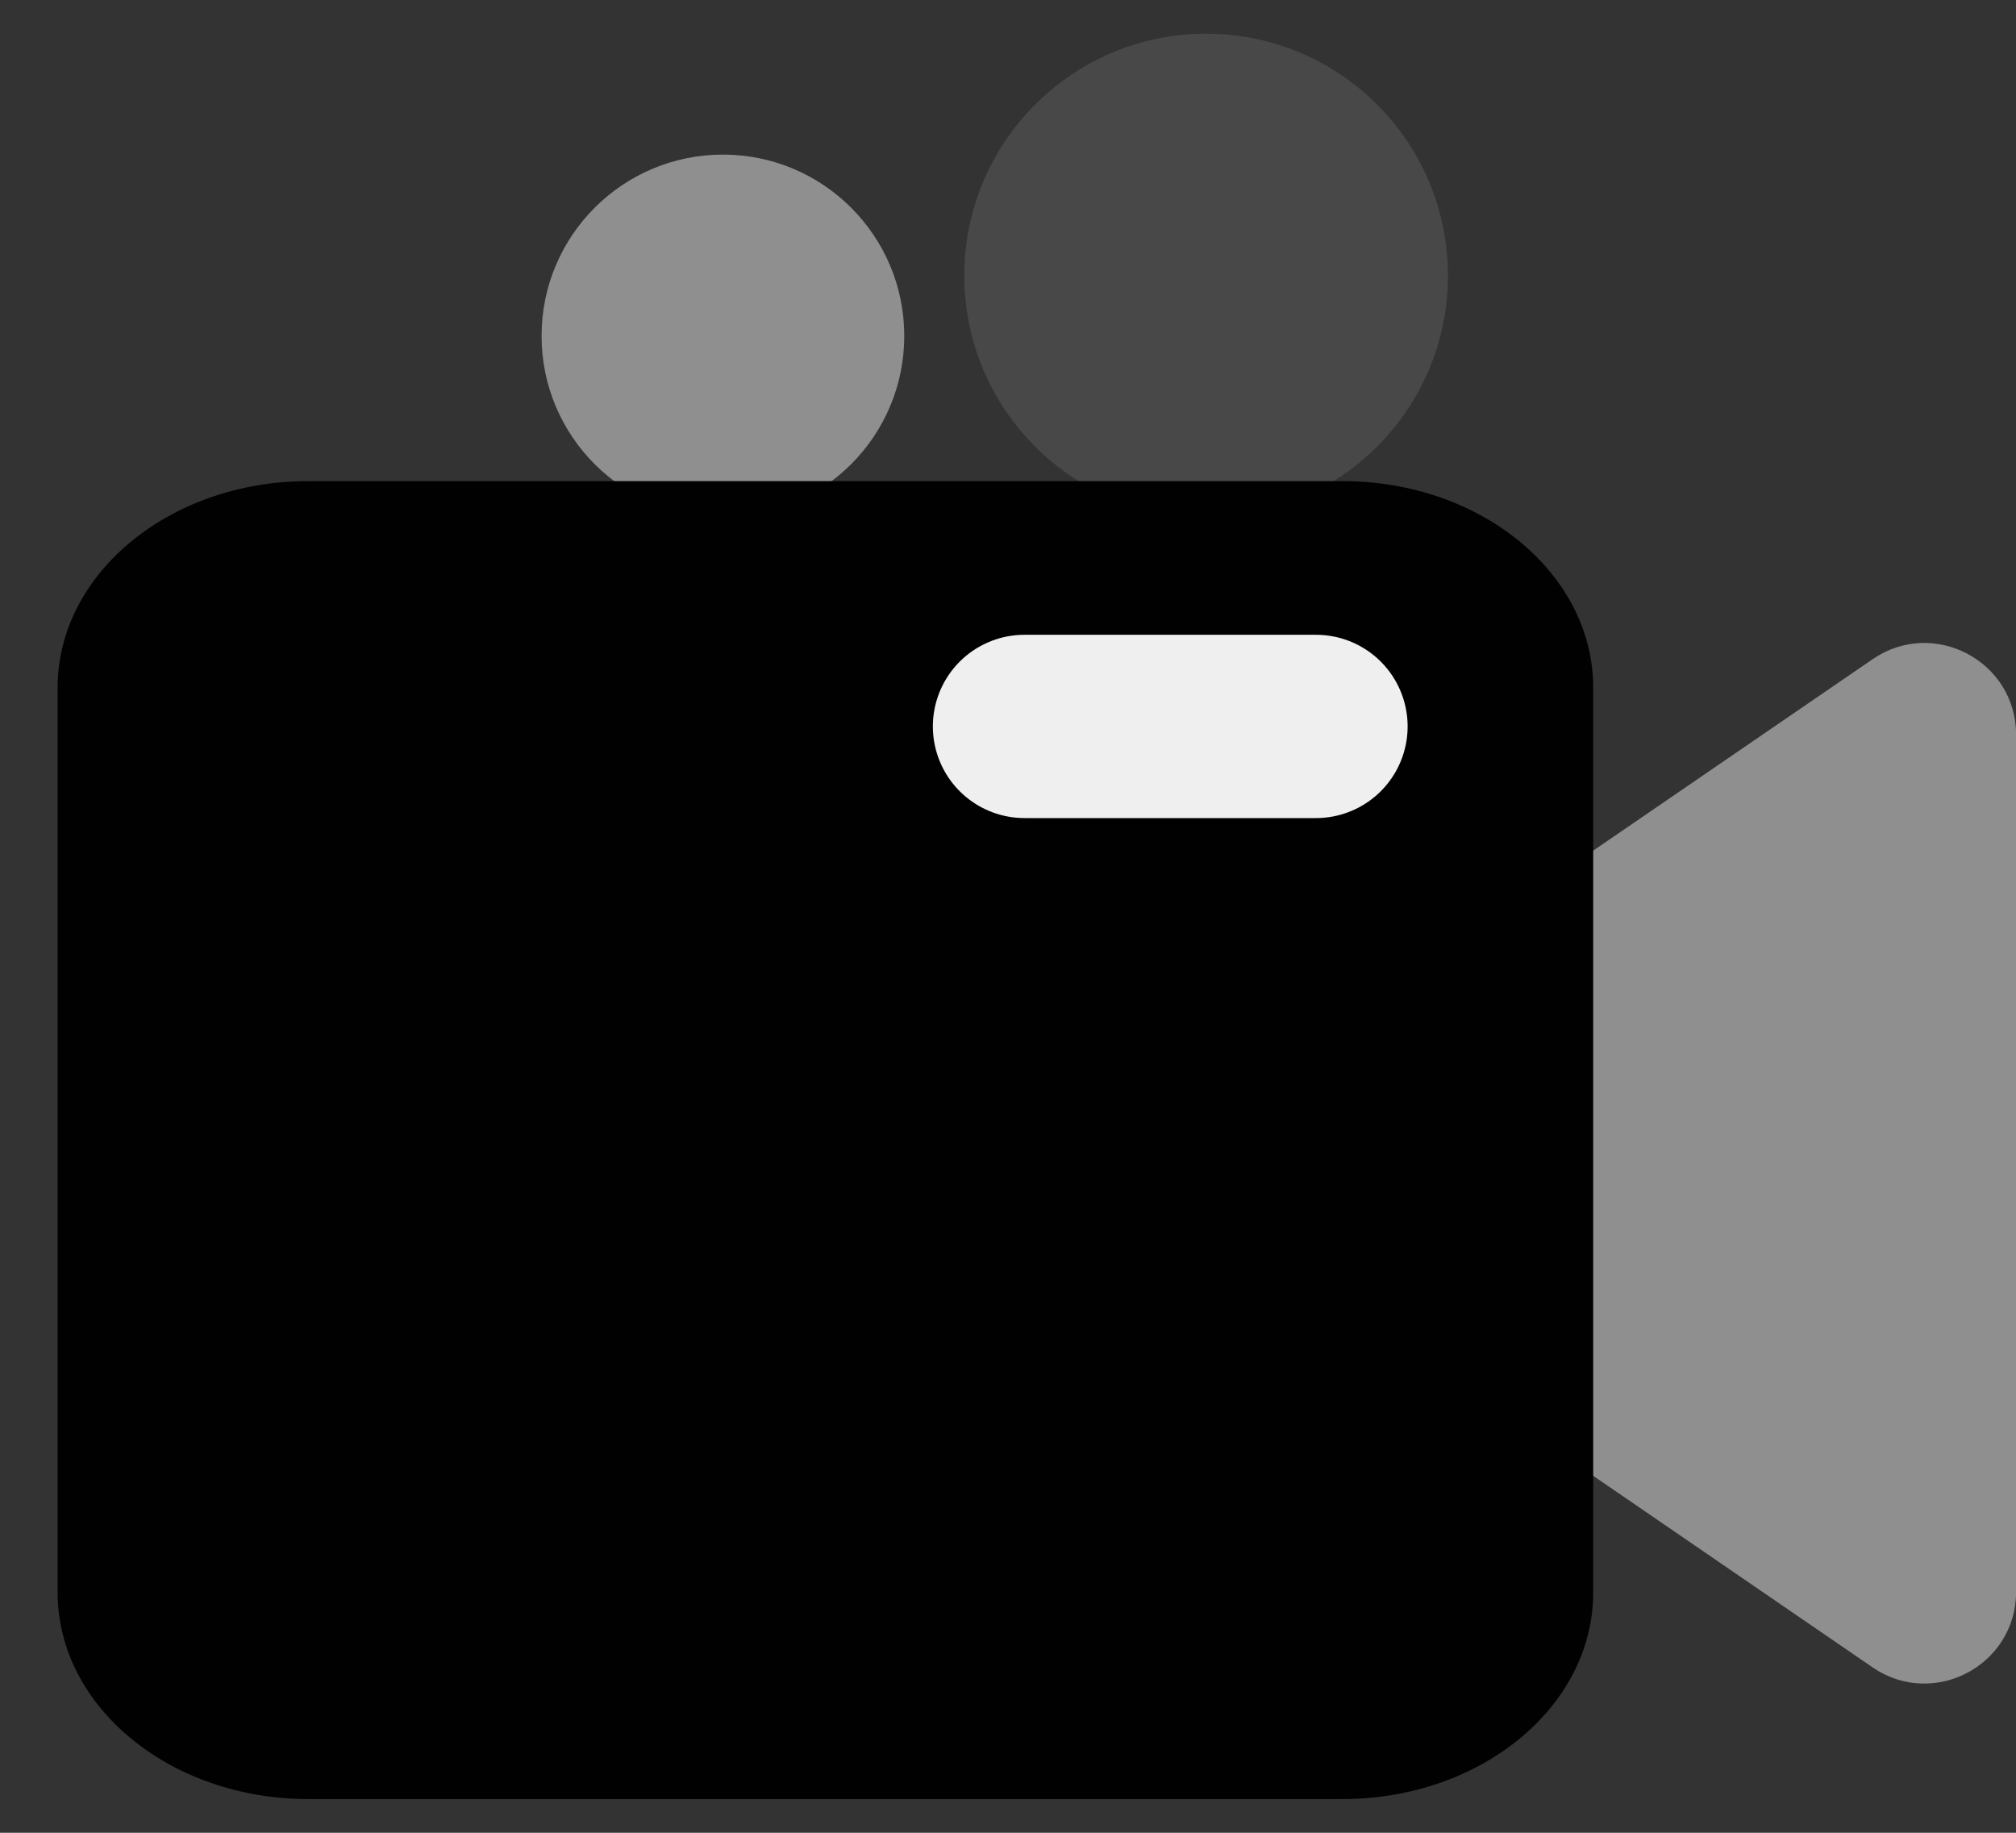 <svg width="22" height="20" viewBox="0 0 22 20" fill="none" xmlns="http://www.w3.org/2000/svg">
<rect x="0" y="0" width="22" height="20" fill="#333333" stroke="none"/>
<path d="M22.001 17.37C22.001 18.175 21.099 18.65 20.435 18.195L17.07 15.888V9.499L20.436 7.193C21.099 6.738 22.001 7.213 22.001 8.018V17.37Z" fill="#8F8F8F"/>
<ellipse cx="13.162" cy="3.007" rx="2.639" ry="2.639" fill="#484848"/>
<circle cx="7.889" cy="3.666" r="1.979" fill="#8F8F8F"/>
<path d="M14.65 5.25H3.365C1.854 5.25 0.629 6.259 0.629 7.503V17.378C0.629 18.623 1.854 19.632 3.365 19.632H14.65C16.161 19.632 17.386 18.623 17.386 17.378V7.503C17.386 6.259 16.161 5.25 14.65 5.25Z" fill="#010101"/>
<path d="M11.18 7.927H14.361" stroke="#EFEFEF" stroke-width="2" stroke-miterlimit="10" stroke-linecap="round"/>
</svg>

